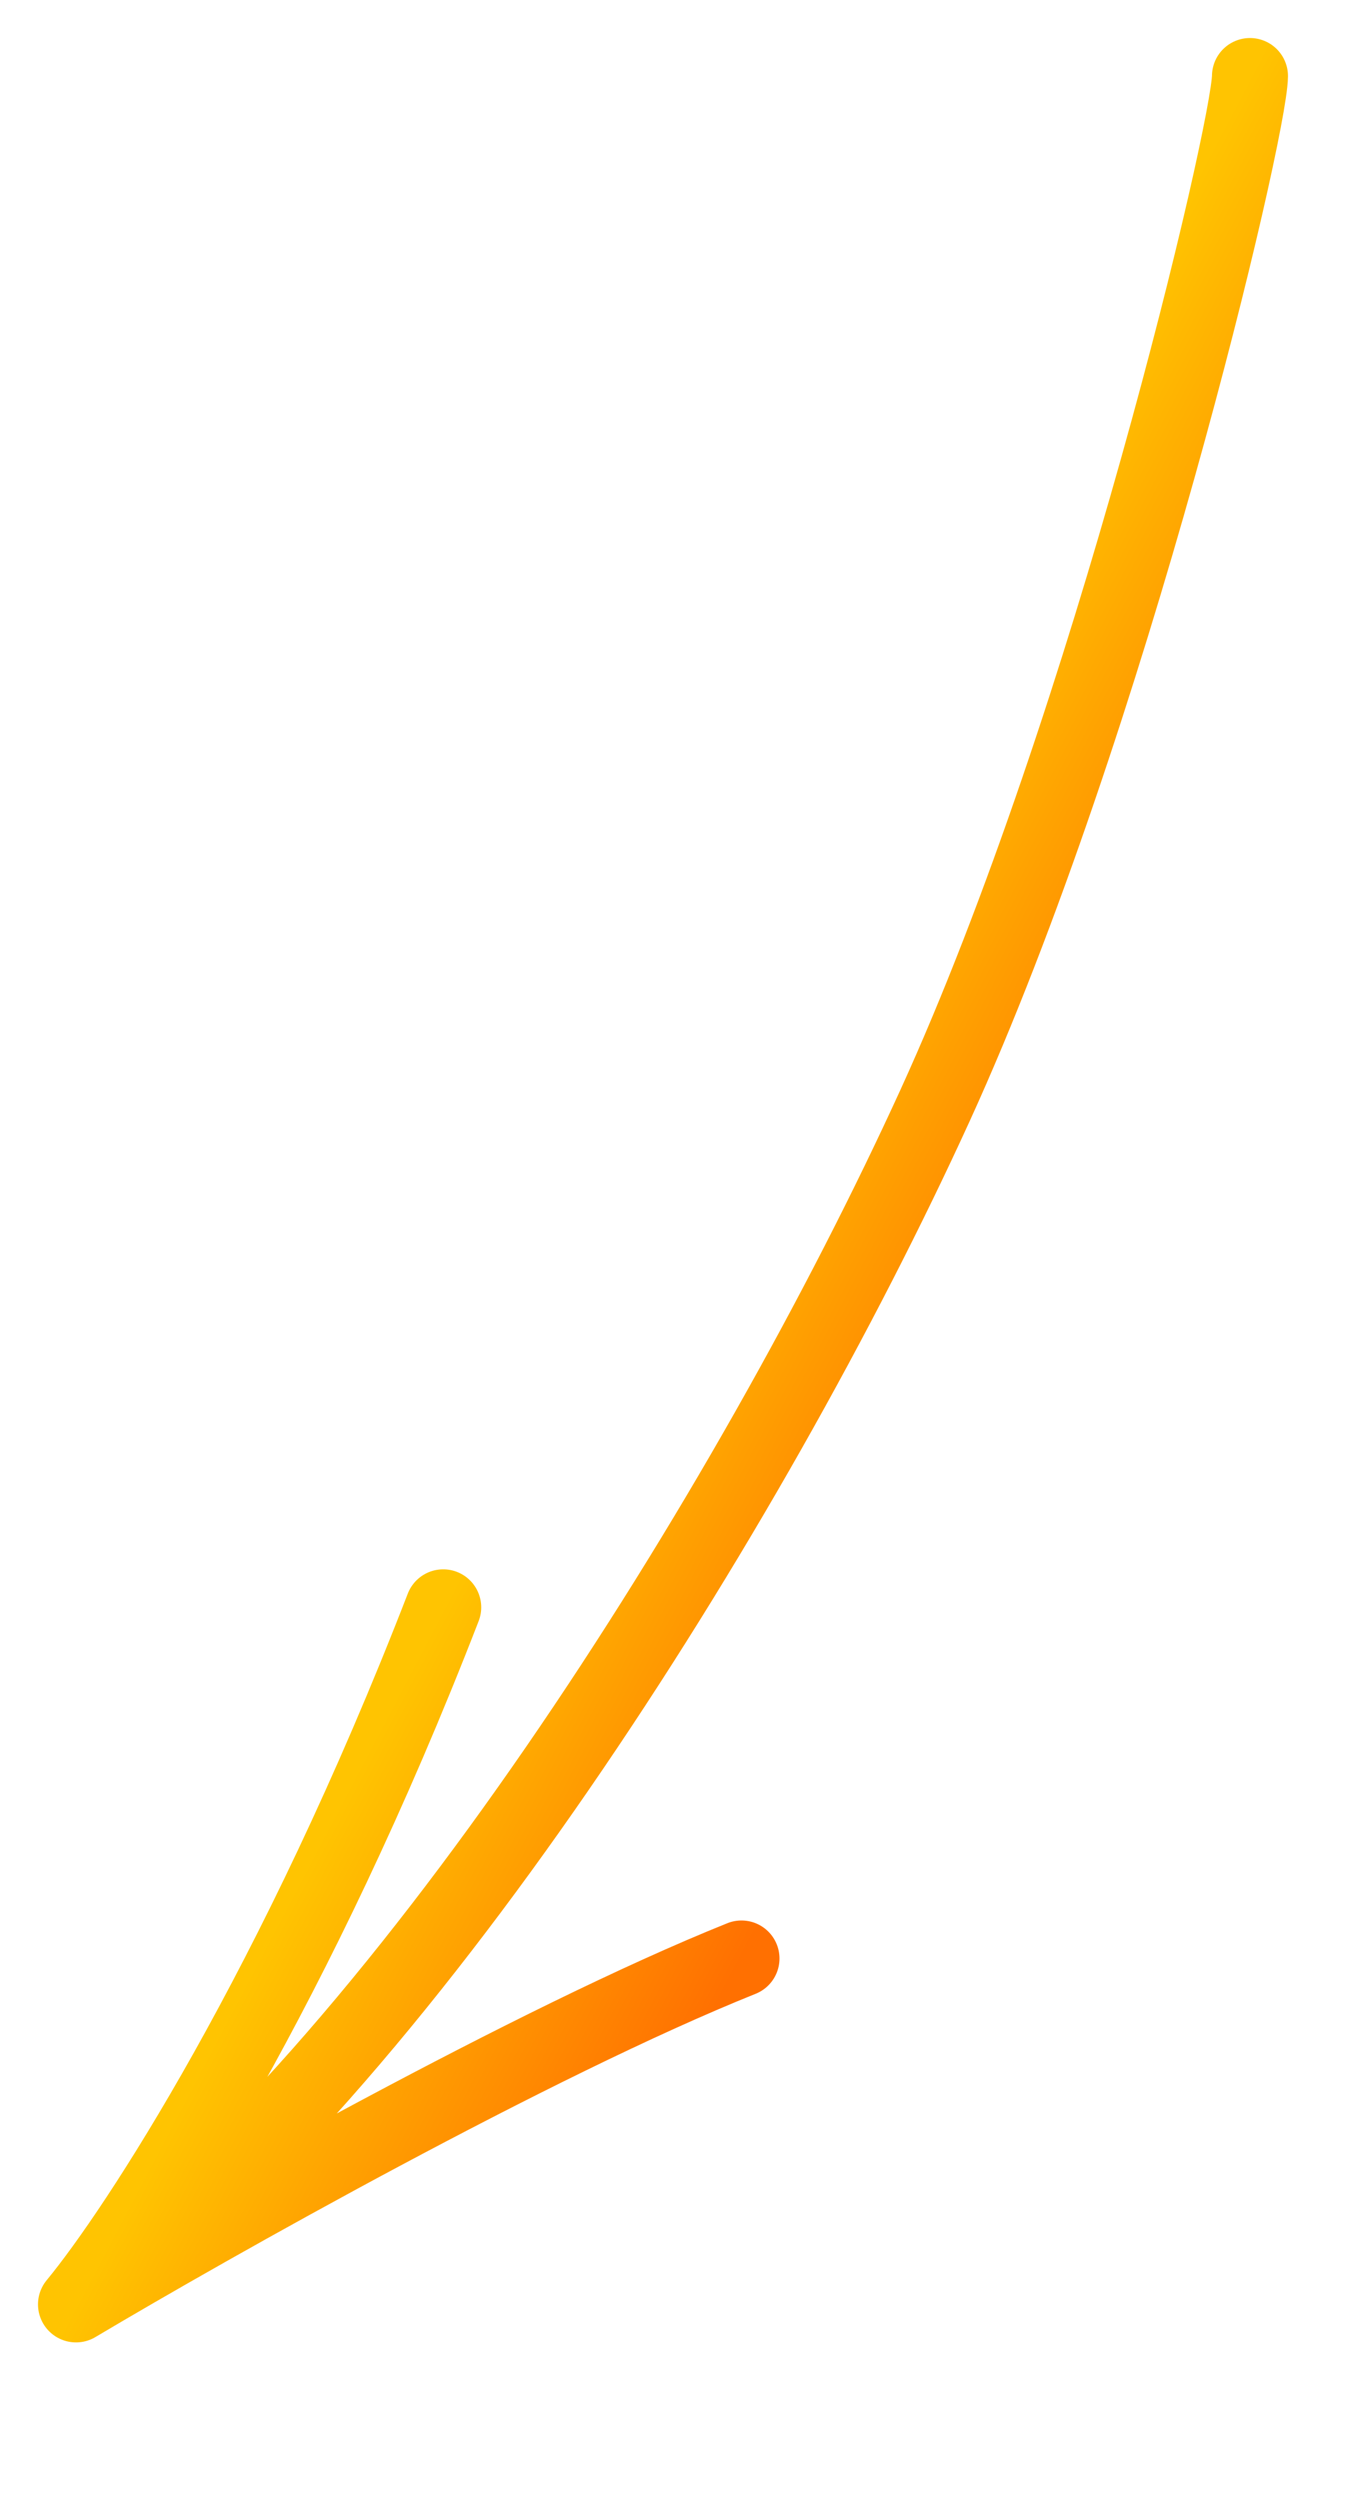 <svg width="144" height="263" viewBox="0 0 144 263" fill="none" xmlns="http://www.w3.org/2000/svg">
<path d="M131.576 8C131.514 13.794 116.824 76.04 98.435 116.279C78.946 158.927 42.017 217.629 8 242.423M8 242.423C14.428 234.644 31.158 209.089 46.655 169.094M8 242.423C22.285 233.931 56.294 214.765 78.051 206.036" stroke="url(#paint0_linear_806_40225)" stroke-width="8" stroke-linecap="round" stroke-linejoin="round"/>
<defs>
<linearGradient id="paint0_linear_806_40225" x1="69.788" y1="125.211" x2="109.596" y2="146.196" gradientUnits="userSpaceOnUse">
<stop stop-color="#FFC401"/>
<stop offset="1" stop-color="#FF7001"/>
</linearGradient>
</defs>
</svg>
